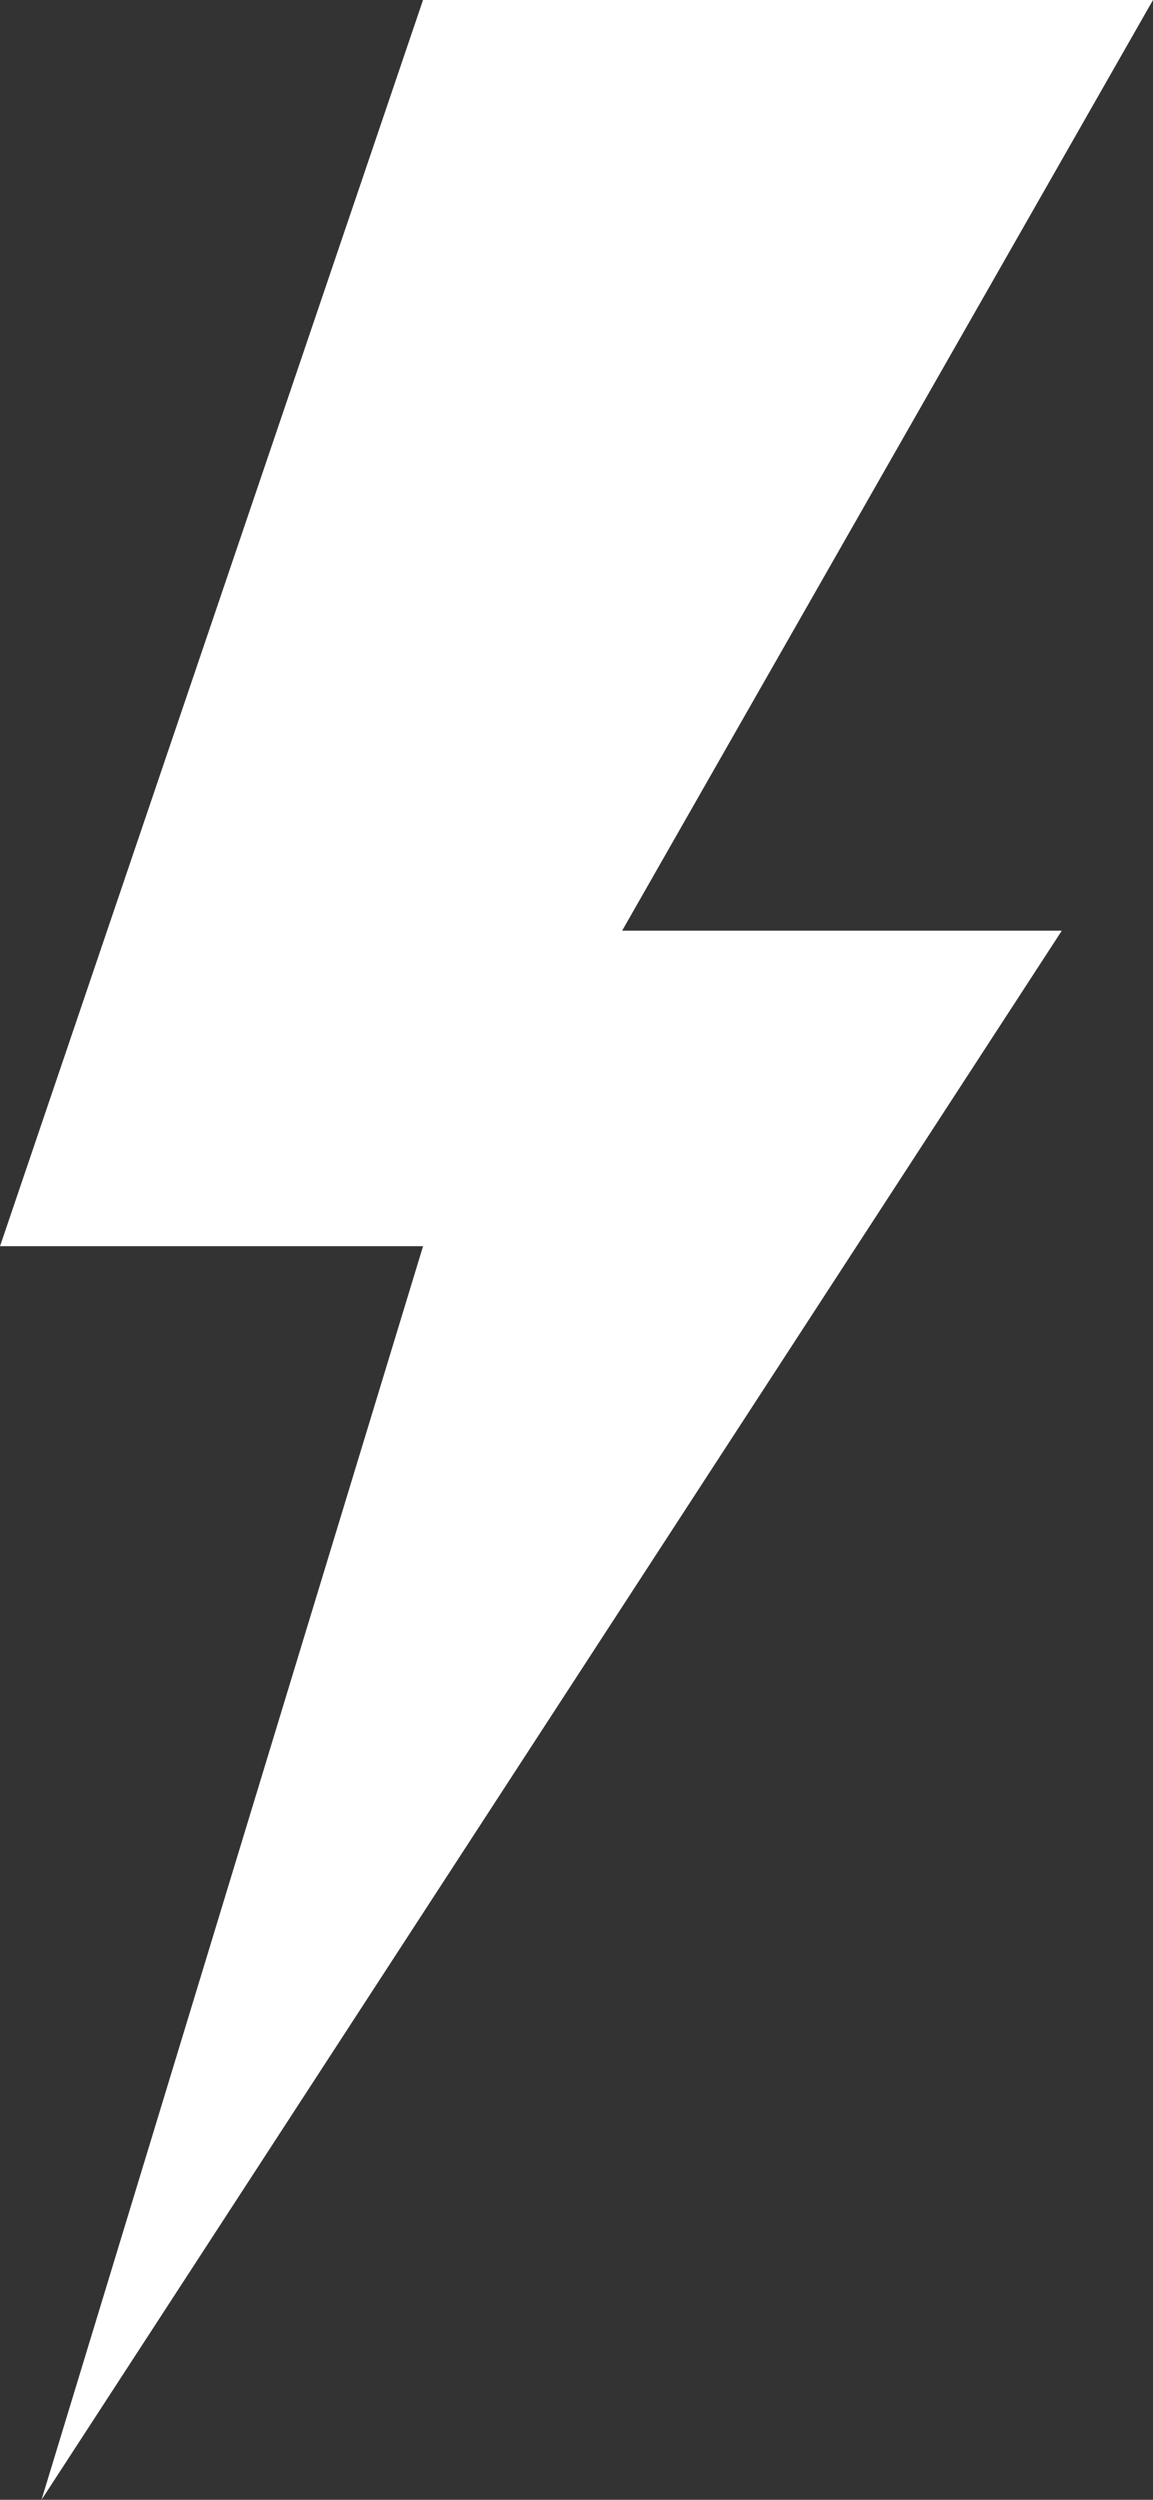 <svg xmlns="http://www.w3.org/2000/svg" width="107.412" height="232.678" viewBox="0 0 107.412 232.678">
  <rect x="0" y="0" width="107.412" height="232.678" fill="#333333" stroke="none"/>
  <path id="Pfad_3091" data-name="Pfad 3091" d="M700.107-8134,660.7-8018.007h39.41l-35.546,116.685,95.048-146.049H718.653L768.109-8134Z" transform="translate(-660.697 8134)" fill="#fff"/>
</svg>
